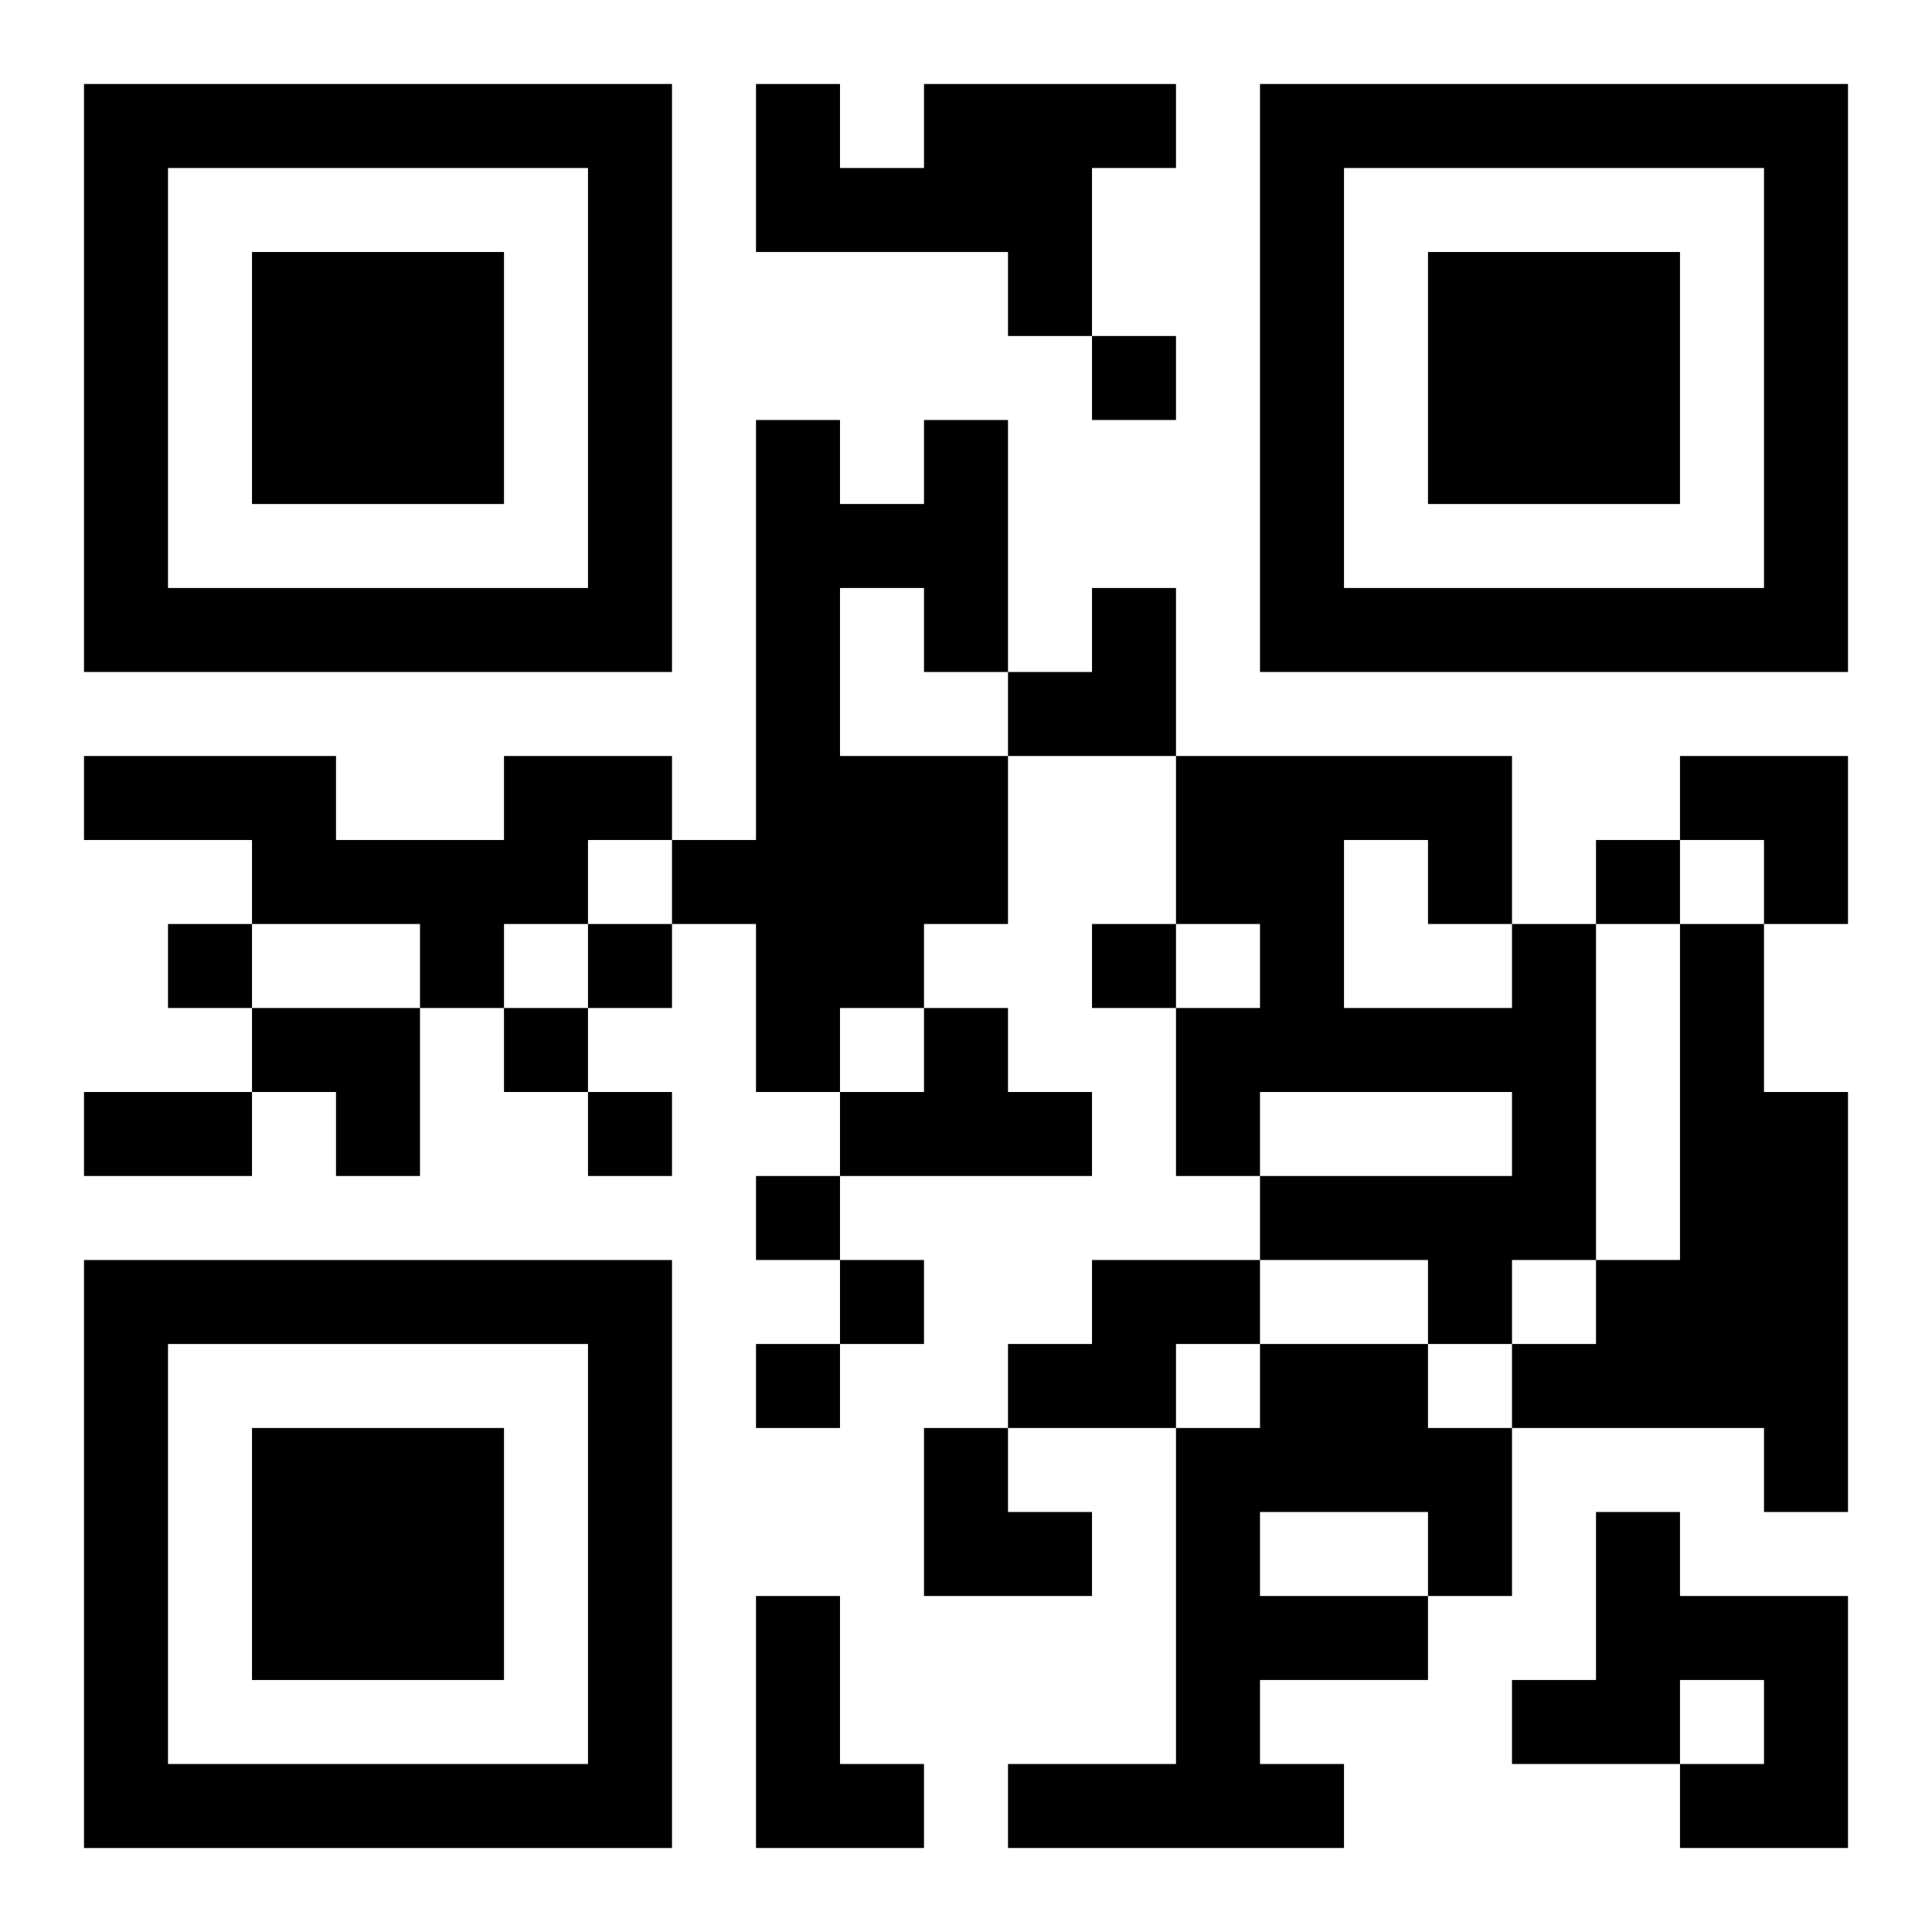 <?xml version="1.0" encoding="UTF-8"?>
<svg width="250" height="250" baseProfile="full" version="1.1" viewBox="-1 -1 23 23" xmlns="http://www.w3.org/2000/svg" xmlns:xlink="http://www.w3.org/1999/xlink"><symbol id="a"><path d="m0 7v7h7v-7h-7zm1 1h5v5h-5v-5zm1 1v3h3v-3h-3z"/></symbol><use y="-7" xlink:href="#a"/><use y="7" xlink:href="#a"/><use x="14" y="-7" xlink:href="#a"/><path d="m10 0h3v1h-1v2h-1v-1h-3v-2h1v1h1v-1m0 4h1v3h-1v-1h-1v2h2v2h-1v1h-1v1h-1v-2h-1v-1h1v-5h1v1h1v-1m-5 4h2v1h-1v1h-1v1h-1v-1h-2v-1h-2v-1h3v1h2v-1m12 2h1v4h-1v1h-1v-1h-2v-1h3v-1h-3v1h-1v-2h1v-1h-1v-2h4v2m-2-1v2h2v-1h-1v-1h-1m4 1h1v2h1v5h-1v-1h-3v-1h1v-1h1v-4m-9 1h1v1h1v1h-3v-1h1v-1m2 3h2v1h-1v1h-2v-1h1v-1m2 1h2v1h1v2h-1v1h-2v1h1v1h-4v-1h2v-4h1v-1m0 2v1h2v-1h-2m4 0h1v1h2v3h-2v-1h1v-1h-1v1h-2v-1h1v-2m-10 1h1v2h1v1h-2v-3m4-15v1h1v-1h-1m6 6v1h1v-1h-1m-17 1v1h1v-1h-1m5 0v1h1v-1h-1m6 0v1h1v-1h-1m-7 1v1h1v-1h-1m1 1v1h1v-1h-1m2 1v1h1v-1h-1m1 1v1h1v-1h-1m-1 1v1h1v-1h-1m-8-3h2v1h-2v-1m11-6m1 0h1v2h-2v-1h1zm7 2h2v2h-1v-1h-1zm-17 3h2v2h-1v-1h-1zm8 5h1v1h1v1h-2z"/></svg>
